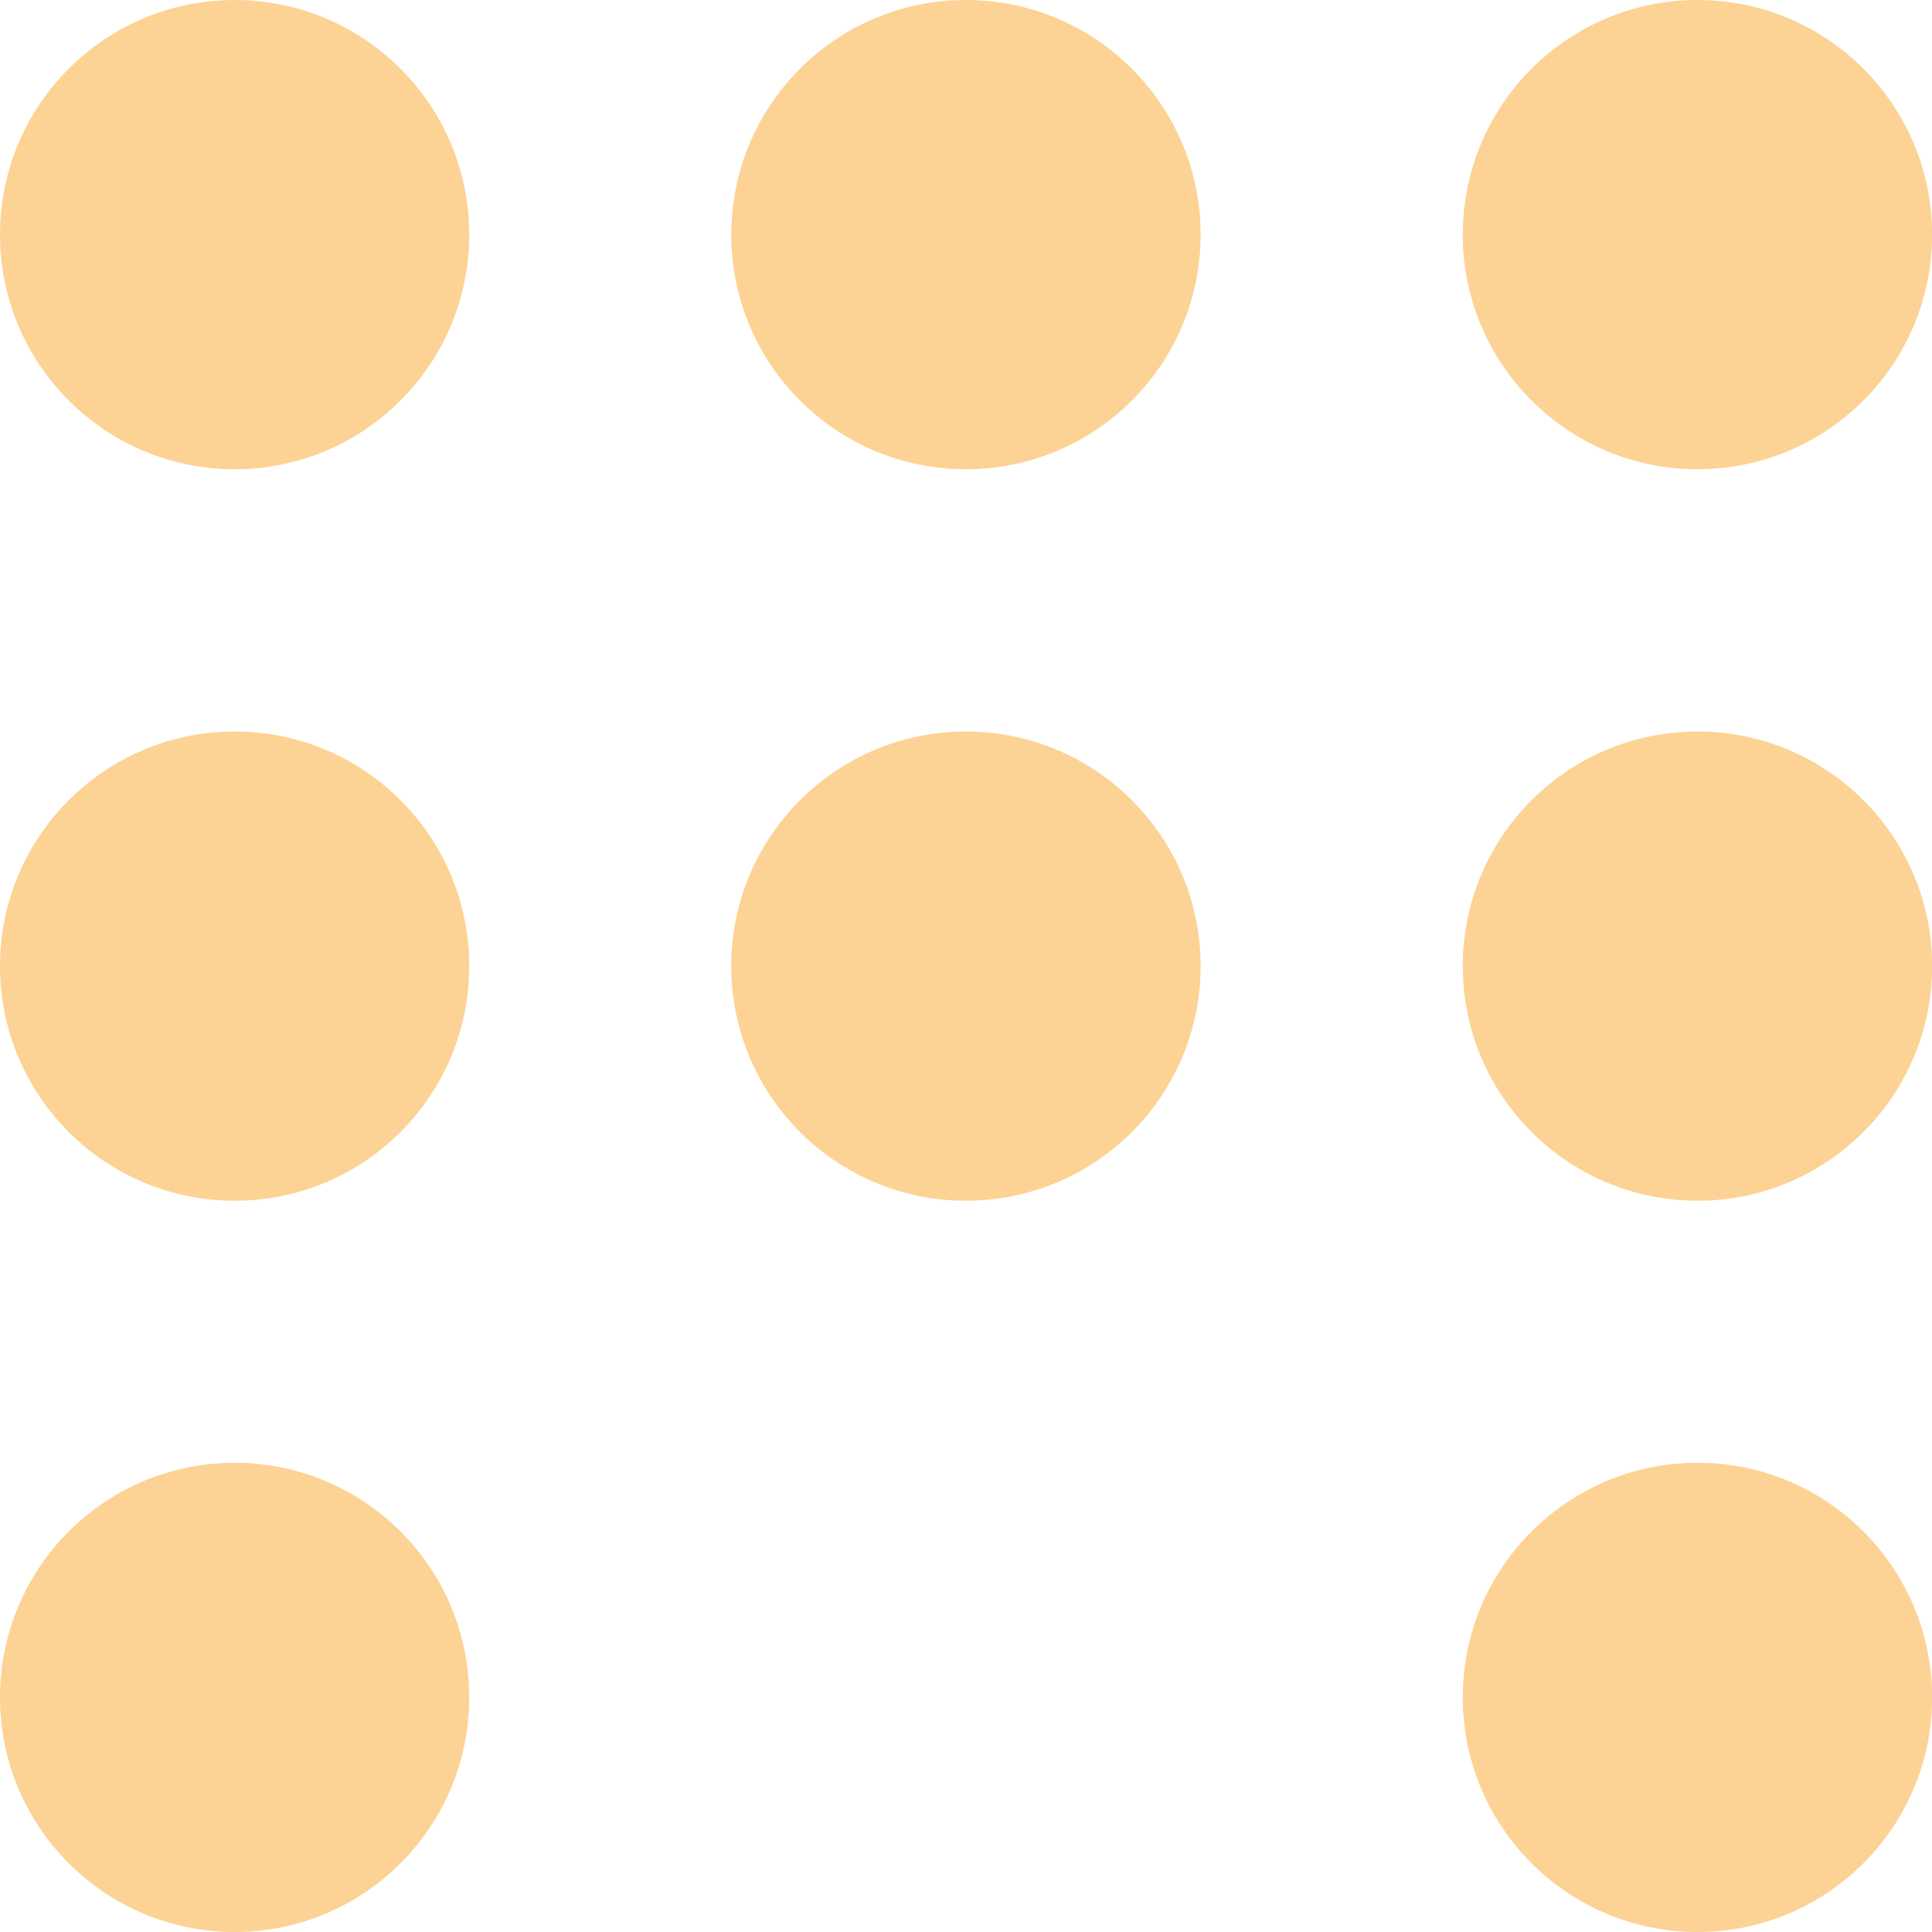 <svg width="16" height="16" viewBox="0 0 16 16" fill="none" xmlns="http://www.w3.org/2000/svg">
<path d="M1.943 3.886C3.016 3.886 3.886 3.016 3.886 1.943C3.886 0.87 3.016 0 1.943 0C0.87 0 0 0.87 0 1.943C0 3.016 0.87 3.886 1.943 3.886Z" fill="#FCD394"/>
<path d="M14.058 16C15.131 16 16.001 15.13 16.001 14.057C16.001 12.984 15.131 12.114 14.058 12.114C12.985 12.114 12.114 12.984 12.114 14.057C12.114 15.13 12.985 16 14.058 16Z" fill="#FCD394"/>
<path d="M14.058 9.944C15.131 9.944 16.001 9.074 16.001 8.001C16.001 6.928 15.131 6.058 14.058 6.058C12.985 6.058 12.114 6.928 12.114 8.001C12.114 9.074 12.985 9.944 14.058 9.944Z" fill="#FCD394"/>
<path d="M7.999 9.944C9.073 9.944 9.943 9.074 9.943 8.001C9.943 6.928 9.073 6.058 7.999 6.058C6.926 6.058 6.056 6.928 6.056 8.001C6.056 9.074 6.926 9.944 7.999 9.944Z" fill="#FCD394"/>
<path d="M1.943 9.944C3.016 9.944 3.886 9.074 3.886 8.001C3.886 6.928 3.016 6.058 1.943 6.058C0.87 6.058 0 6.928 0 8.001C0 9.074 0.87 9.944 1.943 9.944Z" fill="#FCD394"/>
<path d="M1.943 16C3.016 16 3.886 15.13 3.886 14.057C3.886 12.984 3.016 12.114 1.943 12.114C0.87 12.114 0 12.984 0 14.057C0 15.13 0.87 16 1.943 16Z" fill="#FCD394"/>
<path d="M14.058 3.886C15.131 3.886 16.001 3.016 16.001 1.943C16.001 0.87 15.131 0 14.058 0C12.985 0 12.114 0.87 12.114 1.943C12.114 3.016 12.985 3.886 14.058 3.886Z" fill="#FCD394"/>
<path d="M7.999 3.886C9.073 3.886 9.943 3.016 9.943 1.943C9.943 0.87 9.073 0 7.999 0C6.926 0 6.056 0.87 6.056 1.943C6.056 3.016 6.926 3.886 7.999 3.886Z" fill="#FCD394"/>
</svg>

